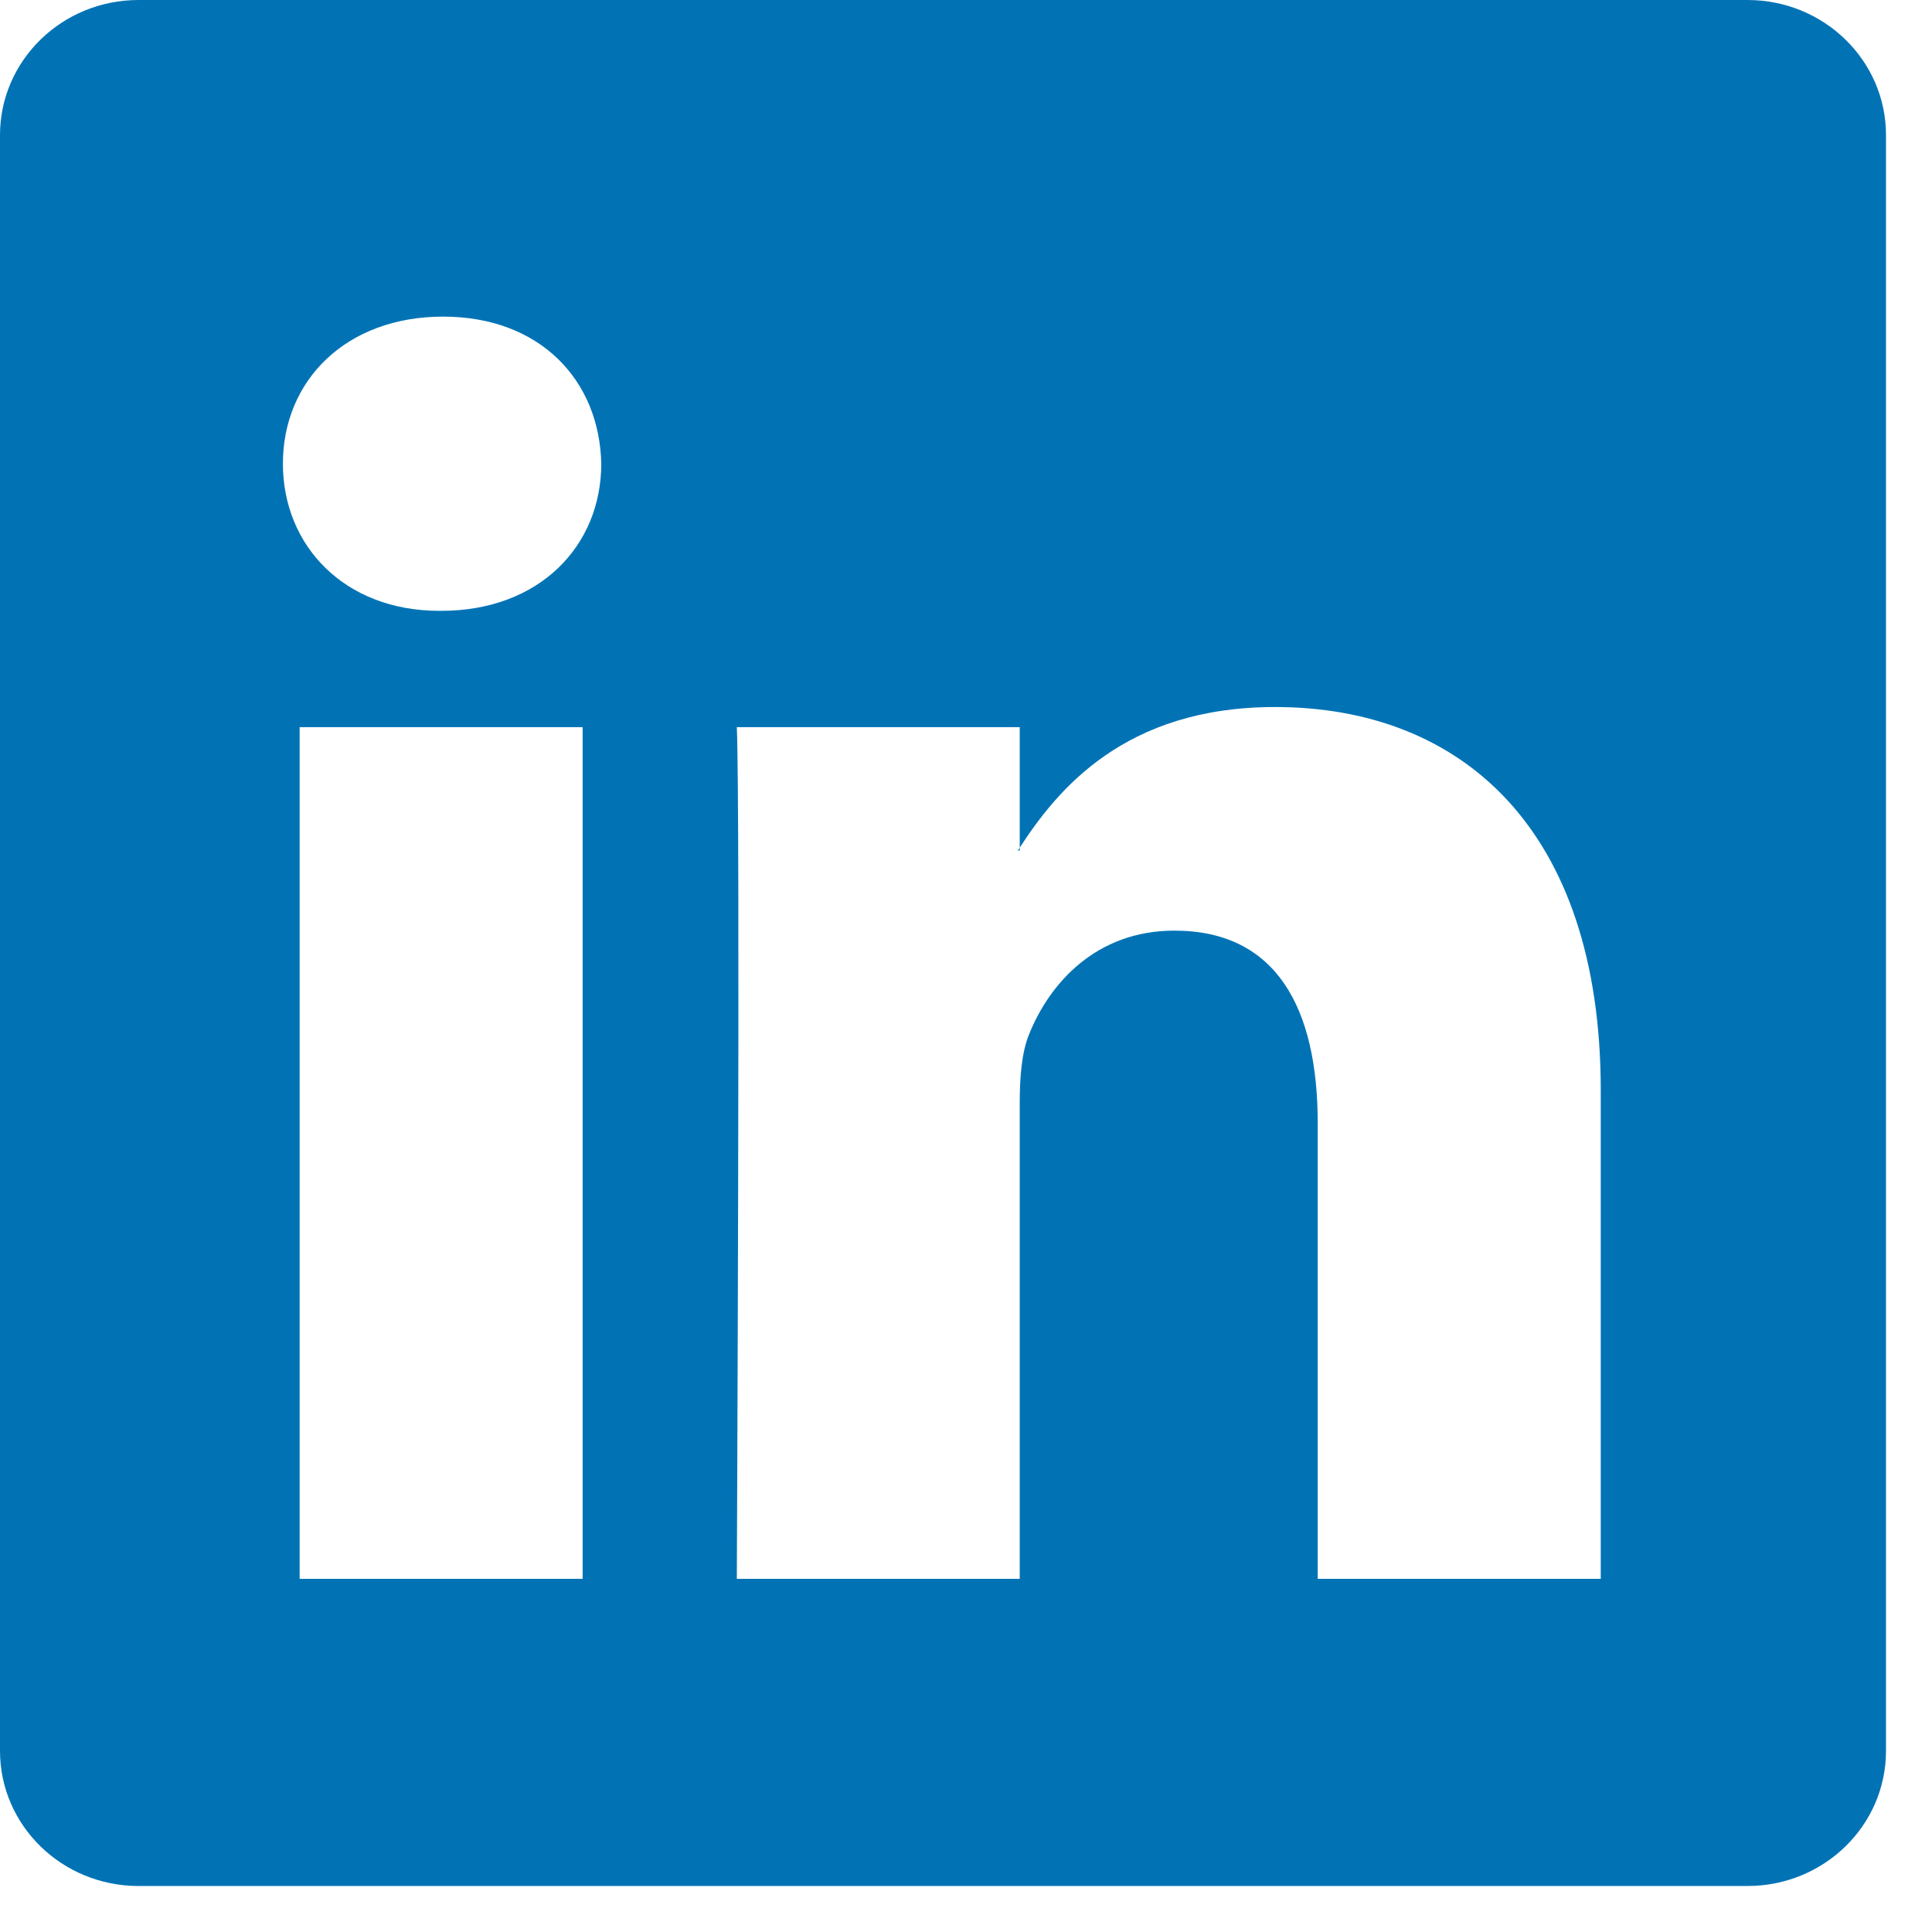<svg width="42" height="42" viewBox="0 0 42 42" fill="none" xmlns="http://www.w3.org/2000/svg">
<path d="M0 2.937C0 1.315 1.348 0 3.011 0H37.989C39.652 0 41 1.315 41 2.937V38.063C41 39.685 39.652 41 37.989 41H3.011C1.348 41 0 39.685 0 38.063V2.937ZM12.666 34.322V15.808H6.514V34.322H12.666ZM9.591 13.279C11.736 13.279 13.071 11.859 13.071 10.081C13.033 8.264 11.739 6.883 9.632 6.883C7.526 6.883 6.15 8.267 6.15 10.081C6.15 11.859 7.485 13.279 9.55 13.279H9.591ZM22.168 34.322V23.982C22.168 23.429 22.209 22.875 22.373 22.481C22.817 21.376 23.829 20.231 25.53 20.231C27.757 20.231 28.646 21.927 28.646 24.418V34.322H34.799V23.703C34.799 18.014 31.765 15.37 27.716 15.37C24.451 15.37 22.988 17.164 22.168 18.427V18.491H22.127L22.168 18.427V15.808H16.018C16.095 17.545 16.018 34.322 16.018 34.322H22.168Z" fill="#0173B5"/>
</svg>
